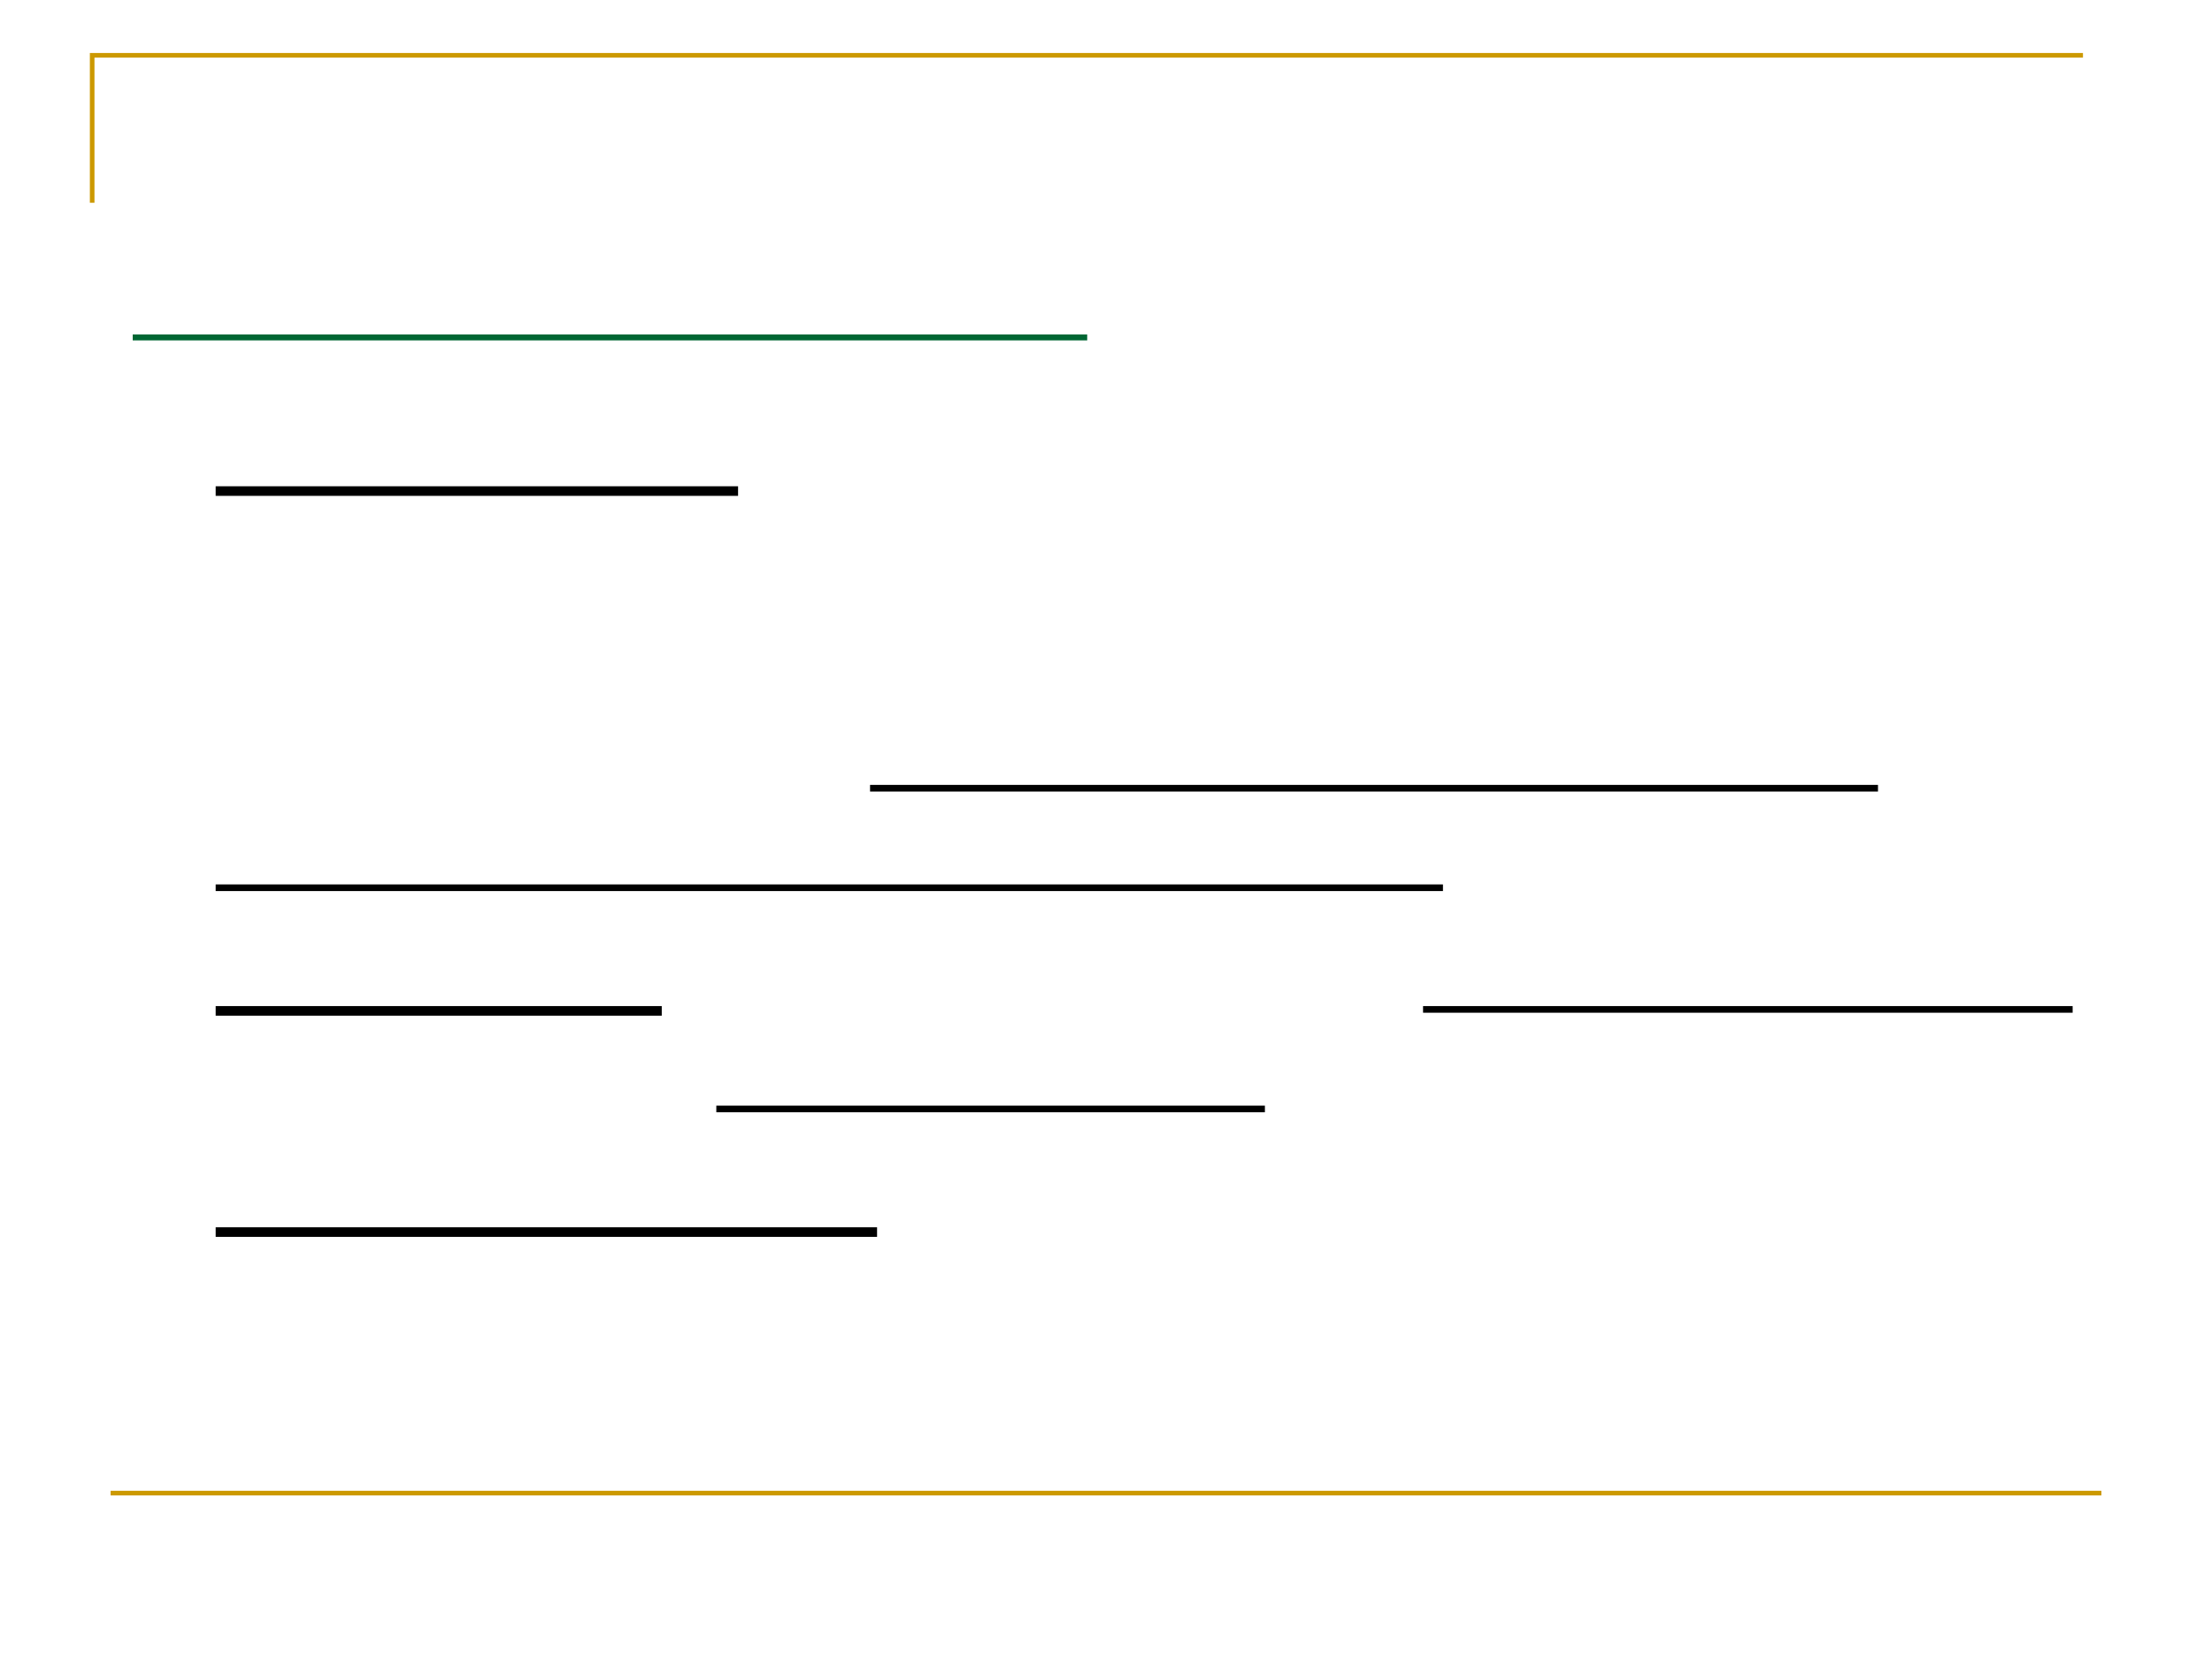 <?xml version="1.0" encoding="utf-8"?>
<!DOCTYPE svg PUBLIC "-//W3C//DTD SVG 1.1//EN" "http://www.w3.org/Graphics/SVG/1.1/DTD/svg11.dtd">
<svg height="540pt" version="1.1" viewBox="0 0 720 540" width="720pt" xmlns="http://www.w3.org/2000/svg" xmlns:xlink="http://www.w3.org/1999/xlink">
<g enable-background="new">
<g data-name="Artifact" id="Layer-1">
<g data-name="Background" id="Layer-2">
<path d="M 0 0 L 0 48 L 648 48 " fill="none" stroke="#cc9900" stroke-linecap="butt" stroke-linejoin="miter" stroke-miterlimit="8" stroke-width="1.5" transform="matrix(1,0,0,-1,30,66)"/>
<path d="M 0 0 L 648 0 " fill="none" stroke="#cc9900" stroke-linecap="butt" stroke-linejoin="round" stroke-width="1.5" transform="matrix(1,0,0,-1,36,486)"/>
</g>
</g>
<g data-name="TextBox" id="Layer-1">
<symbol id="font_0_14">
<path d="M .175 .64 C .177 .64 .188 .64 .208 .641 L .224 .641 L .255 .64 C .256 .63 .257 .622 .257 .617 C .257 .616 .257 .611 .256 .602 C .256 .597 .256 .58 .255 .55 L .254 .476 L .255 .43 L .251 .1 L .251 .072 C .251 .062 .254 .056 .258 .051 C .263 .047 .275 .043 .295 .041 C .303 .04 .318 .037 .342 .033 C .342 .029 .343 .026 .343 .023 C .343 .02 .342 .012 .342 0 L .321 0 C .306 0 .286 .001 .258 .002 C .242 .003 .23 .003 .224 .003 C .216 .003 .188 .003 .138 .001 C .132 .001 .128 0 .124 0 L .115 0 L .101 .001 L .088 0 L .063 .001 C .06 .001 .054 .001 .043 0 C .043 .007 .042 .013 .042 .017 C .042 .02 .043 .026 .043 .033 C .056 .036 .072 .04 .089 .043 C .113 .048 .127 .053 .132 .058 C .138 .062 .141 .069 .141 .077 L .14 .11 L .142 .146 L .142 .22 L .141 .239 C .141 .242 .141 .252 .142 .269 C .143 .277 .143 .285 .143 .292 C .143 .296 .143 .309 .142 .332 L .144 .359 C .142 .381 .142 .393 .142 .397 C .142 .402 .142 .407 .142 .412 L .143 .424 L .142 .457 L .143 .472 C .143 .479 .144 .488 .144 .5 C .144 .511 .143 .524 .143 .54 C .12 .523 .094 .506 .064 .488 C .061 .486 .046 .48 .02 .468 C .01 .484 .003 .496 0 .503 C .035 .521 .058 .535 .07 .543 C .091 .557 .113 .575 .137 .597 C .147 .606 .16 .621 .175 .64 Z "/>
</symbol>

<symbol id="font_0_56">
<path d="M 0 .148 C .01 .15 .017 .151 .021 .151 C .024 .151 .027 .151 .032 .15 L .036 .146 C .054 .115 .065 .096 .071 .089 C .082 .076 .093 .065 .104 .057 C .112 .052 .124 .047 .14 .041 C .15 .037 .162 .035 .174 .035 C .194 .035 .212 .042 .227 .055 C .241 .068 .249 .082 .249 .098 C .249 .108 .246 .117 .24 .124 C .235 .132 .224 .139 .207 .146 C .199 .15 .178 .155 .146 .164 C .113 .172 .093 .177 .086 .18 C .071 .186 .057 .194 .045 .204 C .034 .215 .025 .226 .019 .239 C .01 .258 .006 .274 .006 .287 C .006 .312 .009 .332 .017 .348 C .024 .364 .034 .378 .047 .39 C .056 .399 .07 .407 .089 .415 C .109 .422 .129 .426 .151 .426 C .182 .426 .209 .424 .232 .419 C .256 .415 .276 .409 .292 .4 C .294 .393 .297 .376 .3 .349 C .304 .322 .306 .306 .306 .301 C .306 .299 .305 .296 .304 .293 C .296 .291 .289 .29 .283 .29 C .28 .29 .275 .29 .269 .291 C .266 .295 .262 .302 .257 .311 C .242 .34 .226 .36 .209 .372 C .193 .384 .174 .39 .152 .39 C .13 .39 .111 .384 .096 .371 C .085 .361 .079 .348 .079 .332 C .079 .321 .085 .31 .097 .299 C .108 .288 .128 .279 .156 .273 C .199 .264 .23 .255 .25 .245 C .28 .231 .3 .215 .312 .197 C .324 .178 .33 .157 .33 .132 C .33 .095 .316 .063 .287 .038 C .259 .013 .217 0 .163 0 C .155 0 .137 .002 .106 .005 C .093 .007 .077 .01 .058 .015 C .054 .016 .042 .021 .022 .029 C .019 .031 .016 .033 .015 .036 C .013 .039 .011 .052 .008 .077 C .003 .116 0 .14 0 .148 Z "/>
</symbol>
<symbol id="font_0_57">
<path d="M .001 .375 C .039 .391 .067 .407 .084 .423 C .101 .438 .12 .464 .139 .499 L .167 .499 C .169 .491 .171 .482 .171 .472 C .171 .455 .171 .442 .17 .433 L .169 .404 C .169 .402 .169 .398 .169 .393 L .181 .392 C .182 .392 .198 .393 .227 .394 C .229 .394 .241 .394 .263 .395 C .265 .386 .266 .378 .266 .372 C .266 .364 .265 .355 .263 .345 C .252 .344 .244 .343 .238 .343 C .236 .343 .23 .344 .223 .344 L .197 .344 L .188 .345 L .165 .344 L .164 .157 C .164 .121 .164 .098 .166 .089 C .168 .081 .172 .072 .178 .064 C .185 .06 .194 .059 .203 .059 C .211 .059 .218 .059 .222 .061 C .226 .063 .234 .067 .244 .075 C .246 .077 .249 .079 .253 .082 C .261 .076 .267 .07 .272 .063 L .274 .058 C .263 .04 .246 .026 .226 .015 C .205 .005 .183 0 .16 0 C .129 0 .105 .01 .086 .029 C .067 .048 .058 .078 .058 .118 L .06 .204 L .06 .343 L .044 .344 L .009 .343 L .003 .345 C .001 .348 0 .35 0 .353 C 0 .355 0 .362 .001 .375 Z "/>
</symbol>


<symbol id="font_0_37">
<path d="M .053 .661 L .083 .661 C .086 .658 .087 .655 .088 .653 C .097 .638 .104 .627 .109 .623 C .114 .621 .136 .621 .176 .621 C .201 .621 .224 .621 .243 .621 L .253 .623 L .312 .623 L .422 .622 L .573 .622 L .602 .626 C .606 .629 .611 .637 .616 .65 C .617 .653 .619 .657 .621 .662 L .643 .663 C .646 .663 .651 .662 .657 .662 C .658 .64 .658 .606 .658 .561 L .658 .517 L .658 .492 C .658 .484 .657 .476 .656 .47 C .642 .466 .631 .463 .621 .462 C .612 .475 .603 .493 .593 .518 C .583 .542 .577 .555 .574 .558 C .57 .562 .566 .565 .561 .566 C .553 .568 .518 .568 .457 .568 C .448 .568 .437 .568 .423 .566 C .421 .554 .42 .543 .42 .535 L .42 .47 L .42 .326 L .422 .171 L .422 .108 C .422 .085 .424 .069 .428 .057 C .433 .055 .443 .053 .457 .051 C .459 .05 .471 .048 .493 .043 C .502 .041 .511 .038 .519 .035 C .52 .023 .521 .016 .521 .014 C .521 .011 .521 .007 .52 .001 C .512 .001 .507 0 .502 0 C .468 0 .44 .002 .417 .004 C .393 .007 .351 .008 .289 .008 C .279 .008 .251 .006 .203 .002 C .185 .001 .173 0 .167 0 C .167 .005 .166 .009 .166 .011 L .166 .022 L .166 .026 C .173 .036 .186 .043 .206 .047 C .24 .056 .263 .063 .276 .069 C .28 .076 .282 .084 .282 .094 C .285 .133 .286 .195 .286 .28 L .283 .465 C .283 .516 .282 .546 .28 .557 C .28 .56 .278 .562 .277 .563 C .275 .565 .273 .566 .27 .566 C .26 .568 .227 .568 .171 .568 C .141 .568 .12 .565 .11 .56 C .096 .551 .075 .529 .047 .493 C .039 .483 .033 .478 .029 .478 C .014 .485 .004 .492 0 .497 C .01 .518 .024 .56 .042 .624 C .047 .642 .051 .655 .053 .661 Z "/>
</symbol>
<symbol id="font_0_5c">
<path d="M 0 .634 C .011 .636 .021 .637 .028 .637 C .032 .637 .037 .637 .042 .637 C .071 .635 .095 .634 .114 .634 L .139 .634 L .208 .638 C .211 .636 .213 .634 .215 .631 C .214 .617 .214 .608 .213 .604 C .208 .603 .204 .602 .202 .602 C .194 .601 .189 .6 .185 .599 C .181 .598 .178 .598 .173 .597 C .168 .596 .166 .594 .165 .59 C .167 .583 .169 .576 .171 .571 L .194 .523 C .213 .477 .232 .435 .251 .397 L .279 .341 C .281 .345 .293 .377 .316 .437 C .344 .508 .359 .549 .361 .558 C .363 .562 .363 .567 .363 .57 C .363 .574 .362 .579 .36 .586 C .353 .592 .347 .595 .343 .596 C .338 .598 .328 .6 .311 .602 L .295 .605 L .294 .612 C .294 .616 .293 .618 .293 .62 C .293 .622 .294 .626 .295 .632 C .305 .633 .312 .633 .316 .633 L .355 .631 L .382 .63 C .393 .63 .412 .632 .439 .635 C .456 .637 .469 .638 .478 .638 C .478 .63 .479 .624 .479 .62 C .479 .618 .478 .615 .478 .611 C .472 .608 .466 .606 .458 .604 C .447 .601 .437 .598 .428 .596 C .423 .592 .42 .589 .418 .586 C .412 .574 .401 .547 .384 .505 L .349 .411 L .268 .216 L .211 .087 C .199 .063 .185 .041 .168 .023 C .162 .017 .155 .011 .146 .008 C .133 .003 .118 0 .101 0 C .099 0 .09 .001 .074 .003 C .061 .007 .049 .014 .04 .024 C .033 .032 .029 .041 .029 .049 C .029 .067 .037 .084 .052 .099 C .066 .108 .076 .112 .083 .112 C .097 .112 .114 .104 .134 .089 C .143 .081 .15 .078 .156 .078 C .161 .078 .166 .081 .169 .087 C .197 .142 .215 .181 .224 .204 L .133 .403 C .099 .483 .074 .538 .056 .57 C .047 .587 .04 .596 .036 .599 C .033 .602 .027 .605 .019 .607 C .015 .608 .01 .61 .004 .613 C .003 .62 .001 .627 0 .634 Z "/>
</symbol>
<symbol id="font_0_53">
<path d="M 0 .001 L 0 .023 C .006 .027 .01 .029 .013 .03 L .05 .044 C .066 .05 .075 .055 .077 .059 C .082 .068 .084 .086 .083 .11 L .08 .305 L .075 .546 C .074 .564 .07 .576 .064 .584 C .057 .591 .04 .599 .012 .607 L .012 .633 C .044 .639 .07 .647 .092 .656 C .108 .662 .13 .675 .157 .693 L .182 .693 L .183 .68 L .182 .627 C .182 .625 .182 .62 .183 .612 C .211 .63 .234 .641 .252 .646 C .279 .654 .309 .658 .341 .658 C .374 .658 .403 .65 .429 .633 C .431 .632 .434 .63 .438 .627 C .454 .616 .466 .604 .473 .594 C .489 .571 .501 .548 .508 .525 C .514 .508 .517 .487 .517 .462 C .517 .428 .512 .399 .503 .376 C .495 .353 .479 .329 .458 .305 C .437 .281 .413 .264 .389 .254 C .364 .244 .339 .239 .312 .239 C .285 .239 .266 .241 .254 .244 C .233 .25 .211 .259 .189 .271 C .188 .266 .188 .263 .188 .261 L .189 .248 C .19 .244 .19 .24 .19 .234 C .19 .232 .19 .219 .189 .196 L .19 .107 C .19 .105 .19 .098 .19 .087 L .19 .082 C .19 .07 .191 .061 .192 .056 C .194 .052 .196 .049 .201 .045 C .204 .044 .207 .042 .21 .041 C .22 .039 .229 .037 .236 .035 C .244 .033 .252 .031 .261 .03 C .264 .026 .265 .021 .265 .016 C .265 .012 .265 .007 .265 0 L .256 0 C .237 0 .224 0 .216 .001 L .143 .007 L .125 .007 L .107 .008 L .09 .006 L .064 .005 C .054 .005 .043 .004 .032 .002 C .02 .001 .012 0 .006 0 L 0 .001 M .185 .35 C .186 .346 .187 .343 .188 .341 C .191 .326 .196 .316 .201 .31 C .211 .298 .223 .29 .236 .286 C .255 .281 .272 .278 .287 .278 C .304 .278 .32 .281 .336 .289 C .353 .296 .366 .305 .375 .317 C .377 .319 .379 .321 .381 .324 C .384 .329 .385 .333 .387 .336 C .4 .361 .406 .388 .406 .417 C .406 .47 .391 .514 .359 .55 C .338 .576 .307 .589 .267 .589 C .243 .589 .216 .583 .186 .57 C .185 .558 .184 .522 .184 .463 L .186 .369 C .186 .367 .185 .361 .185 .35 Z "/>
</symbol>
<symbol id="font_0_48">
<path d="M .007 .27 C .015 .298 .023 .316 .029 .325 C .048 .352 .067 .373 .087 .388 C .108 .403 .127 .413 .144 .417 C .165 .424 .182 .427 .196 .427 C .226 .427 .251 .424 .27 .419 C .289 .415 .305 .408 .317 .399 C .336 .387 .35 .374 .361 .361 C .372 .348 .381 .333 .388 .315 C .395 .297 .399 .276 .4 .251 L .346 .252 C .331 .252 .298 .253 .247 .256 C .228 .258 .215 .258 .208 .258 C .206 .258 .188 .258 .155 .258 L .113 .258 C .113 .253 .112 .249 .112 .246 C .112 .229 .114 .211 .119 .191 C .123 .173 .129 .156 .138 .141 C .146 .127 .157 .114 .169 .104 C .182 .094 .195 .086 .208 .082 L .236 .072 C .261 .072 .278 .073 .287 .075 C .302 .078 .316 .082 .328 .087 C .34 .092 .354 .101 .371 .113 C .383 .104 .393 .097 .4 .09 C .372 .058 .342 .035 .311 .021 C .28 .007 .246 0 .208 0 C .182 0 .161 .002 .145 .007 C .123 .013 .104 .022 .086 .034 C .068 .046 .053 .061 .041 .079 C .028 .097 .018 .115 .012 .134 C .004 .159 0 .178 0 .193 C 0 .222 .002 .247 .007 .27 M .291 .291 C .29 .309 .287 .327 .28 .343 C .273 .36 .262 .373 .248 .382 C .234 .391 .219 .396 .205 .396 C .183 .396 .163 .386 .146 .367 C .128 .348 .118 .322 .116 .289 L .227 .289 C .234 .289 .244 .289 .257 .29 C .267 .291 .273 .292 .277 .292 C .28 .292 .285 .291 .291 .291 Z "/>
</symbol>
<symbol id="font_0_3">
<path d="M -2147483500 -2147483500 Z "/>
</symbol>
<symbol id="font_0_52">
<path d="M .386 .367 C .407 .347 .423 .324 .433 .297 C .443 .271 .448 .247 .448 .224 C .448 .18 .442 .145 .428 .118 C .408 .078 .381 .048 .347 .029 C .312 .01 .273 0 .228 0 C .177 0 .134 .011 .098 .034 C .063 .057 .038 .083 .022 .112 C .007 .141 0 .177 0 .22 C 0 .242 .004 .263 .011 .285 C .018 .307 .028 .326 .04 .343 C .053 .359 .067 .373 .082 .384 C .103 .399 .125 .41 .147 .417 C .169 .424 .196 .427 .227 .427 C .295 .427 .348 .407 .386 .367 M .119 .198 C .122 .158 .124 .135 .125 .128 C .13 .107 .136 .088 .146 .072 C .152 .062 .162 .053 .176 .045 C .191 .038 .208 .034 .228 .034 C .251 .034 .271 .041 .288 .056 C .304 .071 .316 .095 .323 .127 C .327 .149 .33 .183 .33 .231 C .33 .291 .32 .333 .3 .357 C .281 .382 .255 .394 .223 .394 C .198 .394 .177 .387 .161 .373 C .144 .359 .133 .338 .126 .311 C .122 .293 .12 .256 .119 .198 Z "/>
</symbol>
<symbol id="font_0_49">
<path d="M 0 0 L 0 .028 C .005 .031 .017 .035 .035 .04 C .053 .045 .063 .049 .065 .051 C .069 .054 .07 .059 .07 .066 L .07 .077 C .072 .107 .072 .124 .072 .127 C .072 .13 .072 .134 .072 .14 L .071 .146 L .072 .152 L .072 .156 L .069 .24 L .068 .334 L .067 .343 C .062 .343 .053 .344 .042 .344 L .011 .344 C .009 .345 .006 .345 .002 .346 C .002 .355 .002 .362 .002 .367 C .002 .376 .004 .384 .009 .389 C .019 .389 .038 .39 .066 .393 C .067 .431 .074 .468 .085 .501 C .097 .536 .111 .563 .129 .583 L .142 .598 C .163 .616 .183 .629 .201 .636 C .219 .643 .24 .647 .265 .647 C .289 .647 .309 .643 .325 .635 C .341 .627 .352 .617 .357 .605 C .364 .593 .367 .582 .367 .571 C .367 .558 .361 .546 .351 .535 C .34 .524 .328 .519 .315 .519 C .305 .519 .296 .522 .286 .529 C .28 .534 .272 .544 .262 .559 C .253 .575 .246 .585 .241 .589 C .236 .593 .229 .595 .22 .595 C .21 .595 .201 .591 .194 .583 C .186 .575 .181 .564 .178 .549 C .175 .535 .174 .505 .174 .461 L .173 .408 L .174 .394 L .183 .393 L .241 .395 C .244 .395 .249 .394 .255 .393 C .259 .389 .261 .386 .261 .383 L .261 .374 L .261 .361 C .261 .359 .26 .355 .259 .35 C .256 .348 .253 .347 .249 .347 L .245 .347 L .208 .347 C .201 .347 .197 .347 .193 .347 L .189 .347 C .186 .347 .181 .347 .174 .345 L .174 .321 C .174 .319 .174 .315 .174 .311 C .175 .292 .175 .279 .175 .272 L .175 .201 L .176 .148 L .175 .106 C .174 .077 .177 .059 .184 .053 C .193 .043 .213 .037 .243 .034 C .248 .033 .253 .032 .258 .03 C .259 .022 .26 .017 .26 .015 C .26 .012 .259 .007 .258 0 L .223 0 C .22 0 .201 .001 .166 .003 L .139 .005 C .114 .005 .094 .005 .08 .003 C .073 .002 .046 .001 0 0 Z "/>
</symbol>
<symbol id="font_0_29">
<path d="M 0 0 L .001 .036 C .008 .037 .02 .04 .037 .043 C .053 .046 .07 .05 .086 .054 L .096 .06 C .099 .073 .101 .086 .101 .1 L .101 .103 L .099 .216 L .099 .263 L .097 .333 L .098 .416 L .092 .58 C .087 .584 .072 .589 .045 .593 C .038 .595 .029 .597 .017 .601 L .005 .604 L .005 .638 L .069 .636 C .108 .632 .166 .63 .242 .63 C .28 .63 .319 .631 .361 .633 L .37 .633 L .394 .633 L .404 .633 L .424 .633 L .512 .636 C .516 .636 .521 .637 .527 .637 C .533 .638 .539 .638 .545 .639 C .547 .629 .548 .619 .549 .609 L .556 .518 C .556 .508 .555 .5 .553 .495 C .542 .493 .533 .493 .527 .493 C .521 .493 .516 .494 .512 .497 C .51 .499 .506 .506 .5 .519 C .487 .552 .475 .571 .465 .577 C .456 .583 .429 .586 .385 .586 L .318 .584 C .289 .584 .267 .583 .25 .58 C .246 .579 .241 .577 .234 .575 C .23 .567 .228 .558 .228 .546 L .229 .488 L .228 .421 C .228 .388 .229 .367 .231 .359 C .234 .357 .237 .356 .239 .355 L .273 .355 L .332 .355 C .345 .355 .365 .356 .392 .359 C .411 .362 .422 .364 .426 .367 C .434 .372 .44 .379 .443 .387 C .446 .395 .449 .414 .451 .445 C .452 .445 .457 .445 .464 .446 C .468 .446 .472 .446 .473 .446 C .477 .446 .484 .446 .495 .445 L .492 .367 C .491 .35 .491 .336 .49 .324 L .491 .313 C .491 .31 .491 .286 .491 .241 C .491 .238 .491 .233 .491 .226 C .485 .225 .48 .224 .476 .224 C .473 .224 .467 .225 .457 .227 C .454 .233 .451 .242 .447 .254 C .44 .28 .432 .295 .423 .299 C .407 .307 .358 .311 .275 .311 C .263 .311 .249 .309 .233 .307 C .231 .293 .23 .278 .23 .26 L .232 .113 C .233 .086 .236 .07 .241 .063 C .245 .06 .257 .056 .278 .052 L .288 .051 C .302 .05 .315 .048 .326 .044 L .339 .042 C .341 .033 .341 .027 .341 .022 C .341 .017 .341 .011 .34 .003 L .331 .004 L .315 .003 L .246 .007 C .238 .007 .202 .007 .137 .007 C .119 .007 .102 .006 .085 .004 C .06 .001 .046 0 .043 0 C .022 0 .008 0 0 0 Z "/>
</symbol>
<symbol id="font_0_44">
<path d="M .403 .097 L .414 .09 C .417 .088 .419 .085 .419 .082 L .42 .079 C .412 .05 .402 .03 .389 .019 C .376 .008 .361 .003 .342 .003 C .323 .003 .306 .008 .292 .019 C .278 .029 .266 .048 .254 .075 C .24 .05 .221 .031 .195 .019 C .17 .006 .139 0 .102 0 C .068 0 .043 .007 .027 .021 C .011 .035 .003 .054 .003 .077 C .003 .088 .006 .099 .01 .11 C .015 .121 .023 .132 .033 .143 C .044 .154 .061 .166 .084 .179 C .088 .181 .1 .186 .122 .195 L .243 .244 C .244 .257 .245 .269 .245 .282 C .245 .326 .239 .356 .229 .372 C .222 .381 .211 .386 .194 .386 C .178 .386 .163 .383 .149 .377 C .136 .371 .126 .363 .12 .353 C .115 .346 .111 .332 .108 .312 C .106 .298 .104 .29 .102 .288 C .097 .281 .088 .276 .075 .271 C .062 .266 .053 .262 .049 .26 C .031 .251 .017 .247 .007 .247 C .002 .251 0 .257 0 .264 C 0 .282 .004 .298 .012 .312 C .023 .33 .041 .349 .064 .366 C .088 .384 .11 .397 .131 .404 C .159 .413 .193 .417 .233 .417 C .259 .417 .282 .413 .3 .403 C .319 .393 .332 .379 .339 .36 C .347 .341 .351 .307 .351 .258 L .349 .178 L .35 .119 L .35 .104 C .35 .09 .352 .08 .355 .075 C .359 .07 .364 .068 .37 .068 C .374 .068 .377 .069 .379 .071 L .394 .094 L .403 .097 M .243 .21 C .224 .204 .203 .194 .18 .179 C .157 .165 .14 .15 .131 .136 C .125 .125 .122 .112 .122 .096 C .122 .082 .126 .071 .134 .062 C .143 .052 .153 .048 .164 .048 C .182 .048 .197 .053 .21 .063 C .227 .077 .237 .089 .24 .097 C .243 .105 .245 .129 .245 .167 C .245 .182 .244 .196 .243 .21 Z "/>
</symbol>
<symbol id="font_0_58">
<path d="M .002 .407 C .006 .408 .009 .409 .011 .41 L .157 .41 L .167 .409 L .168 .376 L .167 .328 L .167 .303 L .167 .229 L .167 .179 C .167 .146 .169 .12 .172 .102 C .177 .087 .185 .076 .196 .069 C .207 .062 .22 .058 .236 .058 C .25 .058 .262 .06 .271 .062 C .281 .065 .291 .071 .303 .079 C .315 .087 .322 .093 .326 .097 C .335 .107 .342 .117 .345 .125 L .349 .247 C .349 .26 .35 .27 .35 .278 C .35 .287 .349 .297 .349 .31 C .348 .323 .348 .33 .348 .332 L .349 .35 L .348 .361 C .34 .366 .329 .369 .315 .37 L .282 .373 C .28 .374 .278 .375 .277 .376 C .276 .382 .275 .387 .275 .391 C .275 .395 .275 .4 .276 .407 C .287 .409 .296 .41 .304 .41 L .379 .409 C .4 .409 .424 .409 .454 .41 L .455 .373 L .453 .326 L .454 .268 L .454 .184 L .453 .146 L .453 .121 C .452 .104 .451 .094 .451 .092 C .451 .084 .453 .078 .456 .074 C .458 .07 .461 .068 .464 .068 L .509 .069 L .515 .068 C .516 .057 .516 .05 .516 .049 C .516 .047 .516 .043 .515 .038 C .497 .037 .485 .036 .478 .035 C .443 .027 .405 .015 .363 0 L .344 .001 L .343 .081 C .339 .077 .334 .072 .326 .065 C .298 .04 .273 .023 .252 .014 C .232 .005 .21 0 .188 0 C .161 0 .138 .006 .119 .017 C .099 .028 .085 .042 .076 .058 C .069 .071 .064 .089 .062 .113 C .061 .119 .061 .151 .061 .208 L .062 .224 C .063 .256 .064 .28 .064 .295 C .064 .321 .063 .338 .062 .347 C .062 .351 .061 .356 .058 .362 C .053 .364 .048 .365 .042 .366 C .021 .37 .008 .373 .002 .376 C .001 .377 0 .38 0 .383 C 0 .385 0 .387 0 .391 C .001 .394 .002 .399 .002 .407 Z "/>
</symbol>
<symbol id="font_0_4f">
<path d="M 0 .023 C .007 .028 .017 .031 .028 .032 C .051 .035 .064 .038 .067 .042 C .073 .051 .077 .068 .077 .094 L .077 .232 L .076 .265 L .076 .363 L .075 .476 L .075 .496 C .075 .522 .073 .542 .068 .555 C .057 .562 .045 .565 .032 .565 C .024 .565 .017 .566 .01 .567 C .009 .576 .008 .582 .008 .585 C .008 .588 .009 .591 .009 .594 C .035 .597 .062 .604 .089 .614 C .117 .624 .138 .635 .153 .646 L .167 .646 C .169 .646 .174 .646 .179 .646 C .181 .533 .182 .456 .182 .414 C .182 .402 .181 .392 .181 .384 L .181 .381 L .182 .372 L .182 .156 L .182 .084 L .182 .073 C .182 .059 .184 .049 .189 .043 C .193 .039 .201 .036 .214 .035 C .221 .035 .234 .033 .254 .03 C .256 .023 .257 .018 .257 .014 C .257 .01 .257 .006 .256 0 L .217 .002 C .196 .004 .169 .004 .136 .004 L .118 .005 C .1 .005 .073 .003 .038 0 L .002 0 L 0 .023 Z "/>
</symbol>
<symbol id="font_0_2f">
<path d="M .003 .042 C .014 .044 .028 .047 .046 .05 C .064 .053 .075 .054 .079 .054 C .091 .055 .1 .057 .104 .061 C .106 .068 .107 .075 .107 .08 L .106 .143 L .109 .206 L .109 .247 L .109 .294 L .108 .345 L .11 .454 L .111 .503 L .111 .51 C .109 .544 .106 .563 .104 .566 C .102 .57 .093 .574 .076 .58 C .075 .58 .068 .583 .058 .587 C .049 .59 .042 .592 .036 .594 C .024 .597 .016 .6 .012 .604 C .011 .612 .011 .619 .011 .624 C .011 .626 .011 .63 .011 .635 C .014 .637 .017 .638 .021 .638 C .028 .638 .057 .636 .105 .634 L .175 .634 L .227 .633 C .25 .633 .278 .635 .313 .638 C .324 .639 .33 .639 .332 .639 C .336 .639 .34 .638 .342 .635 C .344 .632 .346 .625 .346 .616 C .346 .608 .344 .603 .34 .599 C .338 .596 .331 .594 .319 .593 L .258 .579 C .257 .578 .254 .577 .25 .575 C .249 .572 .248 .57 .247 .569 L .247 .555 L .245 .524 L .245 .516 L .246 .51 C .246 .509 .245 .5 .244 .483 C .244 .479 .244 .475 .244 .471 C .244 .465 .244 .457 .245 .444 C .246 .425 .246 .408 .246 .393 C .246 .376 .246 .357 .245 .335 C .244 .327 .244 .316 .244 .303 L .242 .072 C .242 .062 .244 .056 .247 .053 L .293 .051 L .322 .051 L .353 .05 C .405 .05 .447 .056 .477 .068 C .499 .077 .514 .087 .521 .096 C .532 .105 .541 .116 .547 .127 C .555 .139 .562 .158 .571 .184 L .587 .184 C .595 .184 .604 .183 .613 .182 L .613 .168 C .613 .145 .61 .104 .604 .045 C .602 .022 .6 .008 .598 .002 C .59 .001 .585 0 .583 0 L .565 0 L .54 0 C .537 0 .518 .001 .482 .004 C .475 .004 .444 .005 .389 .007 C .333 .009 .278 .01 .225 .01 L .125 .007 C .087 .006 .051 .005 .018 .002 L .01 .002 C .008 .002 .005 .002 .001 .002 C 0 .006 0 .009 0 .012 C 0 .025 .001 .035 .003 .042 Z "/>
</symbol>
<symbol id="font_0_4a">
<path d="M .117 .188 C .073 .199 .043 .212 .029 .227 C .014 .242 .007 .258 .007 .276 C .007 .291 .011 .302 .019 .31 C .026 .318 .062 .34 .125 .376 C .093 .395 .071 .414 .059 .432 C .043 .455 .036 .478 .036 .501 C .036 .521 .04 .543 .048 .566 C .067 .6 .091 .624 .123 .641 C .155 .657 .196 .666 .246 .666 C .266 .666 .284 .664 .298 .662 C .305 .66 .317 .657 .333 .651 L .351 .644 C .368 .634 .382 .623 .395 .612 C .423 .617 .445 .623 .462 .629 C .474 .632 .485 .634 .494 .634 C .5 .634 .505 .632 .509 .626 C .513 .62 .515 .607 .515 .587 C .515 .569 .513 .556 .508 .549 C .503 .542 .498 .539 .493 .539 C .491 .539 .485 .541 .476 .546 C .453 .556 .436 .561 .422 .562 C .43 .54 .434 .518 .434 .498 C .434 .474 .427 .451 .413 .43 C .399 .408 .381 .391 .356 .378 C .323 .361 .289 .352 .256 .352 C .234 .352 .22 .352 .212 .353 C .201 .354 .185 .357 .164 .362 C .136 .347 .117 .333 .106 .323 C .1 .318 .098 .311 .098 .304 C .098 .298 .1 .292 .106 .287 C .112 .281 .121 .278 .135 .276 C .137 .276 .141 .275 .146 .274 C .163 .273 .186 .272 .214 .272 C .218 .272 .229 .272 .249 .273 C .255 .274 .259 .274 .263 .274 C .341 .274 .396 .262 .427 .237 C .458 .212 .473 .182 .473 .146 C .473 .127 .468 .108 .457 .09 C .446 .071 .431 .056 .413 .045 C .394 .033 .367 .023 .332 .014 C .297 .005 .26 0 .22 0 C .176 0 .138 .004 .103 .013 C .069 .021 .042 .035 .022 .054 C .007 .069 0 .084 0 .1 C 0 .116 .006 .13 .019 .143 C .031 .155 .064 .17 .117 .188 M .239 .384 C .261 .384 .279 .394 .294 .412 C .31 .431 .318 .46 .318 .5 C .318 .552 .311 .587 .297 .604 C .283 .622 .264 .631 .239 .631 C .236 .631 .227 .631 .213 .629 C .197 .626 .183 .615 .17 .596 C .157 .576 .151 .551 .151 .519 C .151 .51 .152 .492 .154 .466 C .155 .455 .158 .446 .162 .438 C .167 .425 .173 .415 .18 .408 C .186 .401 .195 .395 .206 .391 C .217 .386 .228 .384 .239 .384 M .267 .033 C .315 .039 .352 .052 .379 .072 C .396 .086 .404 .099 .404 .112 C .404 .119 .403 .126 .399 .133 C .395 .14 .389 .146 .379 .153 C .37 .16 .36 .164 .348 .167 C .332 .17 .31 .172 .282 .172 L .222 .173 C .169 .173 .134 .166 .116 .153 C .098 .14 .089 .123 .089 .102 C .089 .09 .094 .079 .104 .068 C .114 .056 .131 .048 .155 .041 C .179 .035 .204 .031 .231 .031 C .239 .031 .251 .032 .267 .033 Z "/>
</symbol>
<symbol id="font_0_4c">
<path d="M .069 .583 C .069 .6 .075 .614 .086 .625 C .098 .637 .112 .643 .13 .643 C .15 .643 .166 .637 .178 .625 C .191 .613 .197 .599 .197 .584 C .197 .573 .195 .562 .189 .551 C .185 .54 .177 .531 .166 .524 C .155 .518 .144 .515 .132 .515 C .117 .515 .102 .521 .089 .535 C .076 .548 .069 .564 .069 .583 M .001 0 L 0 .032 L .055 .039 C .063 .041 .069 .045 .072 .049 C .075 .053 .077 .063 .077 .079 L .077 .084 C .077 .088 .077 .095 .077 .105 C .078 .115 .078 .125 .078 .132 C .078 .139 .078 .15 .077 .168 L .077 .192 L .077 .215 L .078 .295 C .078 .305 .077 .315 .075 .326 C .071 .331 .065 .335 .055 .339 C .046 .342 .029 .345 .006 .347 L .006 .374 C .039 .376 .069 .383 .094 .395 C .111 .403 .13 .417 .15 .437 L .183 .437 C .184 .396 .185 .344 .185 .279 L .182 .08 C .182 .066 .182 .054 .184 .043 C .194 .039 .21 .036 .233 .032 C .242 .031 .249 .029 .254 .027 L .253 0 C .245 0 .238 0 .234 0 C .229 0 .222 0 .211 .001 C .178 .003 .134 .003 .078 .003 C .062 .003 .047 .003 .032 .001 C .017 0 .007 0 .001 0 Z "/>
</symbol>
<symbol id="font_0_46">
<path d="M .379 .138 C .385 .135 .389 .133 .391 .132 C .399 .129 .405 .125 .409 .12 C .4 .088 .379 .059 .345 .036 C .311 .012 .269 0 .217 0 C .184 0 .152 .007 .12 .021 C .088 .034 .063 .052 .044 .075 C .029 .092 .018 .113 .011 .138 C .004 .163 0 .185 0 .202 C 0 .223 .005 .247 .014 .274 C .023 .301 .038 .326 .06 .35 C .081 .374 .108 .393 .141 .407 C .174 .421 .21 .428 .251 .428 C .308 .428 .347 .419 .369 .401 C .391 .384 .402 .366 .402 .349 C .402 .331 .398 .318 .389 .308 C .38 .298 .368 .293 .352 .293 C .339 .293 .326 .297 .315 .306 C .304 .315 .295 .33 .287 .351 C .281 .366 .274 .376 .265 .383 C .256 .39 .245 .393 .232 .393 C .201 .393 .174 .38 .15 .354 C .126 .327 .114 .292 .114 .247 C .114 .192 .128 .149 .158 .117 C .187 .085 .221 .069 .258 .069 C .277 .069 .293 .071 .306 .075 C .314 .078 .325 .084 .339 .094 C .342 .097 .349 .104 .359 .115 C .369 .127 .376 .134 .379 .138 Z "/>
</symbol>
<symbol id="font_0_1d">
<path d="M 0 .361 C 0 .37 .003 .38 .008 .392 C .014 .404 .022 .414 .034 .421 C .046 .428 .059 .432 .073 .432 C .091 .432 .107 .425 .12 .411 C .134 .397 .141 .38 .141 .36 C .141 .338 .134 .321 .121 .308 C .107 .296 .089 .29 .066 .29 C .063 .29 .061 .29 .06 .291 C .041 .3 .029 .306 .026 .309 C .018 .315 .011 .323 .007 .333 C .002 .343 0 .352 0 .361 M .07 .14 C .094 .14 .113 .131 .129 .112 C .138 .103 .142 .089 .142 .073 C .142 .056 .14 .044 .136 .038 C .128 .025 .117 .014 .105 .007 C .096 .002 .083 0 .066 0 C .049 0 .033 .007 .02 .02 C .007 .034 0 .05 0 .07 C 0 .084 .004 .097 .01 .107 C .016 .117 .026 .126 .04 .135 C .046 .138 .056 .14 .07 .14 Z "/>
</symbol>
<symbol id="font_0_26">
<path d="M .555 .631 C .559 .622 .568 .594 .581 .548 C .586 .527 .59 .505 .59 .481 L .545 .481 C .514 .526 .482 .557 .449 .577 C .416 .596 .378 .606 .337 .606 C .287 .606 .246 .586 .215 .547 C .173 .493 .152 .419 .152 .324 C .152 .268 .156 .229 .163 .206 C .175 .167 .19 .136 .208 .112 C .221 .094 .239 .08 .261 .069 C .29 .054 .32 .047 .353 .047 C .389 .047 .423 .058 .457 .08 C .49 .103 .522 .136 .553 .18 C .565 .182 .581 .184 .6 .184 C .599 .172 .597 .159 .594 .146 C .593 .14 .589 .12 .583 .083 L .578 .069 L .571 .046 C .551 .031 .523 .019 .487 .011 C .451 .004 .407 0 .355 0 C .315 0 .277 .004 .241 .011 C .206 .019 .175 .031 .15 .047 C .113 .07 .084 .096 .062 .123 C .041 .15 .026 .18 .015 .212 C .005 .245 0 .281 0 .321 C 0 .418 .032 .498 .096 .561 C .16 .624 .242 .656 .341 .656 C .381 .656 .419 .654 .455 .649 C .49 .646 .524 .639 .555 .631 Z "/>
</symbol>
<symbol id="font_0_55">
<path d="M .001 .023 C .006 .027 .011 .029 .018 .031 C .035 .034 .05 .041 .065 .05 C .068 .058 .07 .084 .07 .129 C .07 .212 .068 .267 .064 .296 C .064 .302 .061 .306 .057 .31 C .049 .314 .037 .318 .023 .321 C .017 .323 .013 .326 .012 .332 L .01 .35 C .034 .353 .056 .361 .076 .375 C .095 .388 .11 .401 .12 .415 C .125 .423 .129 .428 .133 .432 L .167 .434 C .169 .426 .17 .42 .17 .415 C .17 .411 .17 .407 .169 .402 C .169 .39 .169 .381 .169 .374 C .169 .37 .169 .356 .169 .333 C .183 .356 .193 .371 .199 .379 C .202 .382 .21 .39 .225 .403 C .236 .411 .248 .415 .262 .415 C .279 .415 .294 .409 .307 .397 C .32 .386 .326 .372 .326 .357 C .326 .342 .321 .328 .312 .315 C .302 .303 .289 .297 .273 .297 C .259 .297 .245 .303 .229 .315 C .22 .322 .213 .326 .208 .326 L .204 .325 C .197 .323 .191 .317 .186 .307 C .176 .29 .172 .273 .172 .256 L .173 .243 C .174 .219 .175 .162 .176 .073 C .177 .065 .18 .057 .185 .049 C .191 .044 .197 .041 .203 .039 C .209 .037 .219 .035 .234 .034 C .249 .033 .258 .031 .262 .028 C .265 .025 .267 .021 .267 .015 C .267 .011 .266 .006 .264 0 L .218 0 L .125 .005 C .101 .005 .08 .004 .061 .002 L .052 .002 C .05 .002 .033 .002 .001 0 C 0 .005 0 .009 0 .012 C 0 .014 0 .018 .001 .023 Z "/>
</symbol>
<symbol id="font_0_35">
<path d="M .001 .032 C .01 .036 .022 .04 .039 .042 C .056 .044 .071 .047 .084 .052 C .086 .059 .087 .063 .087 .066 C .088 .071 .088 .087 .088 .113 L .087 .222 L .089 .281 L .088 .326 L .089 .353 C .09 .388 .091 .421 .091 .452 C .091 .52 .09 .563 .088 .582 L .06 .588 C .033 .59 .016 .591 .007 .593 L .006 .622 L .008 .627 C .024 .63 .039 .631 .053 .631 C .06 .631 .075 .632 .098 .632 C .122 .63 .134 .629 .136 .629 L .162 .63 L .223 .633 C .261 .637 .301 .639 .344 .639 C .41 .639 .464 .622 .503 .588 C .542 .554 .562 .515 .562 .471 C .562 .438 .551 .408 .53 .381 C .509 .355 .476 .334 .432 .321 C .436 .314 .441 .306 .447 .297 C .461 .277 .472 .261 .48 .247 L .559 .121 C .578 .087 .591 .067 .597 .062 C .603 .056 .615 .05 .634 .043 C .649 .037 .66 .032 .668 .026 C .67 .021 .671 .016 .671 .012 C .671 .009 .671 .005 .67 0 L .657 0 L .647 0 L .622 .003 L .602 .003 C .592 .005 .579 .006 .563 .006 L .515 .006 C .511 .006 .5 .005 .48 .003 C .472 .002 .465 .001 .459 0 L .443 .033 C .429 .057 .42 .075 .414 .087 C .4 .119 .375 .169 .34 .238 C .324 .27 .313 .288 .306 .292 C .296 .299 .28 .303 .256 .303 C .249 .303 .238 .302 .223 .302 C .222 .292 .221 .281 .221 .268 L .223 .16 L .221 .068 C .23 .062 .242 .058 .256 .055 C .282 .05 .304 .044 .322 .037 C .322 .021 .321 .009 .32 0 C .314 .001 .31 .001 .308 .001 L .288 0 C .218 .006 .177 .009 .164 .009 C .155 .009 .149 .009 .146 .009 L .078 .004 C .058 .002 .039 .001 .022 .001 L .001 .001 C 0 .009 0 .014 0 .017 C 0 .02 0 .025 .001 .032 M .221 .348 C .237 .347 .248 .347 .255 .347 C .311 .347 .35 .357 .373 .376 C .396 .396 .408 .423 .408 .456 C .408 .477 .405 .496 .399 .514 C .393 .532 .386 .545 .378 .554 C .366 .567 .35 .576 .331 .583 C .316 .588 .293 .59 .262 .59 C .247 .59 .234 .59 .223 .588 L .223 .579 L .223 .513 L .222 .473 L .223 .419 C .222 .404 .222 .385 .221 .361 L .221 .348 Z "/>
</symbol>
<symbol id="font_0_51">
<path d="M 0 .027 C .009 .031 .017 .034 .024 .035 C .042 .038 .052 .041 .055 .042 C .06 .045 .063 .049 .065 .053 C .067 .06 .068 .074 .068 .096 L .068 .139 L .068 .173 L .067 .225 L .067 .255 C .067 .276 .065 .293 .062 .306 C .061 .311 .057 .315 .05 .32 C .041 .327 .025 .333 .003 .339 L .003 .363 C .007 .364 .011 .365 .014 .365 C .018 .366 .031 .369 .054 .375 C .072 .382 .083 .386 .088 .389 C .09 .39 .093 .391 .096 .393 C .1 .396 .104 .4 .109 .403 C .119 .41 .131 .422 .145 .438 L .17 .44 L .169 .385 C .169 .38 .169 .375 .169 .372 C .169 .369 .169 .362 .169 .35 C .196 .373 .221 .389 .243 .398 C .272 .41 .3 .417 .326 .417 C .356 .417 .383 .409 .406 .394 C .429 .379 .444 .361 .452 .341 C .459 .321 .462 .281 .462 .221 L .46 .062 C .46 .055 .462 .048 .464 .043 C .468 .041 .477 .038 .491 .036 L .515 .032 C .518 .028 .52 .022 .52 .016 C .52 .012 .519 .007 .519 0 L .423 .007 L .395 .006 L .373 .006 L .308 .001 L .292 .001 C .291 .005 .291 .008 .291 .011 C .291 .017 .291 .023 .292 .03 C .297 .031 .308 .032 .326 .035 C .331 .035 .336 .036 .342 .038 C .349 .041 .353 .043 .354 .046 C .356 .051 .357 .062 .357 .078 C .357 .105 .357 .126 .356 .141 L .357 .197 C .357 .266 .353 .309 .344 .326 C .332 .35 .313 .362 .289 .362 C .27 .362 .251 .358 .232 .348 C .212 .339 .192 .325 .171 .306 L .17 .298 L .171 .267 L .171 .234 L .173 .156 L .172 .144 C .172 .091 .174 .061 .178 .054 C .182 .047 .199 .04 .227 .032 C .228 .026 .228 .022 .228 .02 C .228 .016 .227 .01 .225 .001 C .215 .001 .206 .001 .199 .001 C .192 .001 .182 .002 .167 .004 L .115 .005 C .089 .005 .051 .004 .002 .001 C .001 .005 0 .008 0 .012 C 0 .014 0 .02 0 .027 Z "/>
</symbol>







































<path d="M 43.2 431.125 L 353.88 431.125 L 353.88 429.205 L 43.2 429.205 Z " fill="#006633" fill-rule="evenodd" transform="matrix(1,0,0,-1,0,540)"/>
</g>
<g data-name="Lbl" id="Layer-1">
</g>
<symbol id="font_1_84">
<path d="M 0 0 L 0 .578 L .578 .578 L .578 0 L 0 0 Z "/>
</symbol>

<g data-name="LBody" id="Layer-1">
<symbol id="font_2_25">
<path d="M 0 0 L .285 0 C .396 0 .466 .026 .516 .085 C .573 .153 .604 .251 .604 .365 C .604 .478 .573 .576 .516 .645 C .466 .704 .397 .729 .285 .729 L 0 .729 L 0 0 M .15 .125 L .15 .604 L .285 .604 C .398 .604 .454 .525 .454 .364 C .454 .204 .398 .125 .285 .125 L .15 .125 Z "/>
</symbol>
<symbol id="font_2_26">
<path d="M .15 .314 L .499 .314 L .499 .439 L .15 .439 L .15 .604 L .527 .604 L .527 .729 L 0 .729 L 0 0 L .545 0 L .545 .125 L .15 .125 L .15 .314 Z "/>
</symbol>
<symbol id="font_2_27">
<path d="M .15 .314 L .469 .314 L .469 .439 L .15 .439 L .15 .604 L .512 .604 L .512 .729 L 0 .729 L 0 0 L .15 0 L .15 .314 Z "/>
</symbol>
<symbol id="font_2_2a">
<path d="M .15 .729 L 0 .729 L 0 0 L .15 0 L .15 .729 Z "/>
</symbol>
<symbol id="font_2_2f">
<path d="M .443 0 L .593 0 L .593 .729 L .443 .729 L .443 .233 L .154 .729 L 0 .729 L 0 0 L .15 0 L .15 .504 L .443 0 Z "/>
</symbol>
<symbol id="font_2_35">
<path d="M .371 .604 L .584 .604 L .584 .729 L 0 .729 L 0 .604 L .221 .604 L .221 0 L .371 0 L .371 .604 Z "/>
</symbol>
<symbol id="font_2_30">
<path d="M .35 .764 C .248 .764 .164 .73 .102 .663 C .037 .593 0 .491 0 .382 C 0 .273 .037 .17 .102 .101 C .165 .033 .247 0 .351 0 C .455 0 .537 .033 .6 .101 C .663 .168 .702 .274 .702 .377 C .702 .491 .665 .594 .6 .663 C .536 .732 .456 .764 .35 .764 M .351 .636 C .474 .636 .552 .536 .552 .378 C .552 .228 .471 .128 .351 .128 C .229 .128 .15 .228 .15 .382 C .15 .536 .229 .636 .351 .636 Z "/>
</symbol>










<path d="M 70.2 381.72 L 240.24 381.72 L 240.24 378.6 L 70.2 378.6 Z " fill-rule="evenodd" transform="matrix(1,0,0,-1,0,540)"/>
<symbol id="font_2_1b">
<path d="M .15 .146 L 0 .146 L 0 0 L .15 0 L .15 .146 M .15 .52 L 0 .52 L 0 .374 L .15 .374 L .15 .52 Z "/>
</symbol>

<symbol id="font_3_35">
<path d="M .333 .647 L .572 .647 L .572 .729 L 0 .729 L 0 .647 L .24 .647 L .24 0 L .333 0 L .333 .647 Z "/>
</symbol>
<symbol id="font_3_49">
<path d="M 0 .729 L 0 0 L .083 0 L .083 .289 C .083 .396 .139 .466 .225 .466 C .253 .466 .279 .458 .299 .443 C .323 .425 .333 .4 .333 .363 L .333 0 L .416 0 L .416 .396 C .416 .484 .353 .539 .251 .539 C .177 .539 .132 .516 .083 .452 L .083 .729 L 0 .729 Z "/>
</symbol>
<symbol id="font_3_46">
<path d="M .473 .257 C .473 .337 .467 .385 .452 .424 C .418 .51 .338 .562 .24 .562 C .094 .562 0 .451 0 .278 C 0 .105 .09 0 .238 0 C .358 0 .441 .068 .462 .182 L .378 .182 C .355 .113 .308 .077 .241 .077 C .188 .077 .143 .101 .115 .145 C .095 .175 .088 .205 .087 .257 L .473 .257 M .089 .325 C .096 .422 .155 .485 .239 .485 C .324 .485 .383 .419 .383 .325 L .089 .325 Z "/>
</symbol>
<symbol id="font_3_1">
<path d="M -2147483500 -2147483500 Z "/>
</symbol>
<symbol id="font_3_58">
<path d="M .548 0 L .702 .524 L .608 .524 L .504 .116 L .401 .524 L .299 .524 L .199 .116 L .092 .524 L 0 .524 L .152 0 L .246 0 L .347 .411 L .453 0 L .548 0 Z "/>
</symbol>
<symbol id="font_3_53">
<path d="M 0 .524 L 0 0 L .084 0 L .084 .272 C .085 .398 .137 .454 .252 .451 L .252 .536 C .238 .538 .23 .539 .22 .539 C .166 .539 .125 .507 .077 .429 L .077 .524 L 0 .524 Z "/>
</symbol>
<symbol id="font_3_4a">
<path d="M .084 .524 L .001 .524 L .001 0 L .084 0 L .084 .524 M .084 .729 L 0 .729 L 0 .624 L .084 .624 L .084 .729 Z "/>
</symbol>
<symbol id="font_3_55">
<path d="M .24 .547 L .154 .547 L .154 .691 L .071 .691 L .071 .547 L 0 .547 L 0 .479 L .071 .479 L .071 .083 C .071 .029 .107 0 .172 0 C .194 0 .212 .002 .24 .007 L .24 .077 C .228 .074 .217 .073 .2 .073 C .164 .073 .154 .083 .154 .12 L .154 .479 L .24 .479 L .24 .547 Z "/>
</symbol>
<symbol id="font_3_9">
<path d="M .163 .941 C .063 .81 0 .628 0 .471 C 0 .313 .063 .131 .163 0 L .218 0 C .13 .143 .081 .311 .081 .471 C .081 .63 .13 .799 .218 .941 L .163 .941 Z "/>
</symbol>
<symbol id="font_3_50">
<path d="M .236 .562 C .088 .562 0 .457 0 .281 C 0 .104 .088 0 .237 0 C .385 0 .474 .105 .474 .277 C .474 .459 .388 .562 .236 .562 M .237 .485 C .331 .485 .387 .408 .387 .278 C .387 .154 .329 .077 .237 .077 C .144 .077 .087 .154 .087 .281 C .087 .408 .144 .485 .237 .485 Z "/>
</symbol>
<symbol id="font_3_54">
<path d="M .404 .401 C .403 .504 .335 .562 .214 .562 C .092 .562 .013 .499 .013 .402 C .013 .32 .055 .281 .179 .251 L .257 .232 C .315 .218 .338 .197 .338 .16 C .338 .11 .289 .077 .216 .077 C .171 .077 .133 .09 .112 .112 C .099 .127 .093 .142 .088 .179 L 0 .179 C .004 .058 .072 0 .209 0 C .341 0 .425 .065 .425 .166 C .425 .244 .381 .287 .277 .312 L .197 .331 C .129 .347 .1 .369 .1 .406 C .1 .455 .143 .485 .211 .485 C .278 .485 .314 .456 .316 .401 L .404 .401 Z "/>
</symbol>
<symbol id="font_3_51">
<path d="M 0 0 L .084 0 L .084 .273 C .128 .219 .177 .195 .245 .195 C .381 .195 .469 .304 .469 .471 C .469 .647 .383 .757 .244 .757 C .173 .757 .116 .725 .077 .663 L .077 .742 L 0 .742 L 0 0 M .23 .679 C .322 .679 .382 .598 .382 .473 C .382 .354 .321 .273 .23 .273 C .141 .273 .084 .353 .084 .476 C .084 .599 .141 .679 .23 .679 Z "/>
</symbol>
<symbol id="font_3_42">
<path d="M .493 .072 C .484 .07 .48 .07 .475 .07 C .446 .07 .43 .085 .43 .111 L .43 .419 C .43 .512 .362 .562 .233 .562 C .156 .562 .095 .54 .059 .501 C .035 .474 .025 .444 .023 .392 L .107 .392 C .114 .456 .152 .485 .23 .485 C .306 .485 .347 .457 .347 .407 L .347 .385 C .346 .349 .328 .336 .26 .327 C .142 .312 .124 .308 .092 .295 C .031 .269 0 .223 0 .155 C 0 .06 .066 0 .172 0 C .238 0 .291 .023 .35 .077 C .356 .023 .382 0 .436 0 C .454 0 .465 .002 .493 .009 L .493 .072 M .347 .188 C .347 .16 .339 .143 .314 .12 C .28 .089 .239 .073 .19 .073 C .125 .073 .087 .104 .087 .157 C .087 .212 .123 .24 .213 .253 C .302 .265 .319 .269 .347 .282 L .347 .188 Z "/>
</symbol>
<symbol id="font_3_4c">
<path d="M .083 .729 L 0 .729 L 0 0 L .083 0 L .083 .204 L .164 .284 L .341 0 L .444 0 L .23 .343 L .412 .524 L .305 .524 L .083 .302 L .083 .729 Z "/>
</symbol>
<symbol id="font_3_45">
<path d="M .469 .752 L .386 .752 L .386 .481 C .351 .534 .295 .562 .225 .562 C .089 .562 0 .453 0 .286 C 0 .109 .086 0 .228 0 C .3 0 .35 .027 .395 .092 L .395 .023 L .469 .023 L .469 .752 M .239 .484 C .329 .484 .386 .405 .386 .279 C .386 .158 .328 .078 .24 .078 C .148 .078 .087 .159 .087 .281 C .087 .403 .148 .484 .239 .484 Z "/>
</symbol>
<symbol id="font_3_a">
<path d="M .055 0 C .155 .131 .218 .313 .218 .47 C .218 .628 .155 .81 .055 .941 L 0 .941 C .088 .798 .137 .63 .137 .47 C .137 .311 .088 .142 0 0 L .055 0 Z "/>
</symbol>
<symbol id="font_3_56">
<path d="M .417 .023 L .417 .547 L .334 .547 L .334 .25 C .334 .143 .278 .073 .191 .073 C .125 .073 .083 .113 .083 .176 L .083 .547 L 0 .547 L 0 .143 C 0 .056 .065 0 .167 0 C .244 0 .293 .027 .342 .096 L .342 .023 L .417 .023 Z "/>
</symbol>
<symbol id="font_3_44">
<path d="M .44 .371 C .436 .422 .425 .455 .405 .484 C .369 .533 .306 .562 .233 .562 C .091 .562 0 .45 0 .276 C 0 .107 .09 0 .232 0 C .357 0 .436 .075 .446 .203 L .362 .203 C .348 .119 .305 .077 .234 .077 C .142 .077 .087 .152 .087 .276 C .087 .407 .141 .485 .232 .485 C .302 .485 .346 .444 .356 .371 L .44 .371 Z "/>
</symbol>
<symbol id="font_3_4d">
<path d="M .084 .729 L 0 .729 L 0 0 L .084 0 L .084 .729 Z "/>
</symbol>
<symbol id="font_3_4e">
<path d="M 0 .524 L 0 0 L .084 0 L .084 .329 C .084 .405 .139 .466 .207 .466 C .269 .466 .304 .428 .304 .361 L .304 0 L .388 0 L .388 .329 C .388 .405 .443 .466 .511 .466 C .572 .466 .608 .427 .608 .361 L .608 0 L .692 0 L .692 .393 C .692 .487 .638 .539 .54 .539 C .47 .539 .428 .518 .379 .459 C .348 .515 .306 .539 .238 .539 C .168 .539 .121 .513 .077 .45 L .077 .524 L 0 .524 Z "/>
</symbol>
<symbol id="font_3_4f">
<path d="M 0 .524 L 0 0 L .084 0 L .084 .289 C .084 .396 .14 .466 .226 .466 C .292 .466 .334 .426 .334 .363 L .334 0 L .417 0 L .417 .396 C .417 .483 .352 .539 .251 .539 C .173 .539 .123 .509 .077 .436 L .077 .524 L 0 .524 Z "/>
</symbol>
<symbol id="font_3_47">
<path d="M .24 .524 L .153 .524 L .153 .606 C .153 .641 .172 .659 .211 .659 C .218 .659 .221 .659 .24 .658 L .24 .727 C .221 .731 .21 .732 .193 .732 C .116 .732 .07 .688 .07 .613 L .07 .524 L 0 .524 L 0 .456 L .07 .456 L .07 0 L .153 0 L .153 .456 L .24 .456 L .24 .524 Z "/>
</symbol>
<symbol id="font_3_f">
<path d="M .104 .104 L 0 .104 L 0 0 L .104 0 L .104 .104 Z "/>
</symbol>
<symbol id="font_3_48">
<path d="M .369 .742 L .369 .666 C .327 .729 .281 .757 .215 .757 C .088 .757 0 .639 0 .471 C 0 .383 .021 .319 .066 .266 C .105 .22 .155 .195 .209 .195 C .272 .195 .317 .223 .361 .289 L .361 .262 C .361 .122 .322 .07 .218 .07 C .147 .07 .11 .098 .102 .158 L .017 .158 C .025 .061 .102 0 .216 0 C .293 0 .357 .025 .391 .067 C .431 .116 .446 .181 .446 .304 L .446 .742 L .369 .742 M .223 .68 C .311 .68 .361 .606 .361 .473 C .361 .346 .31 .272 .223 .272 C .137 .272 .087 .347 .087 .476 C .087 .604 .137 .68 .223 .68 Z "/>
</symbol>


























































































































































<path d="M 283.2 284.52 L 611.28 284.52 L 611.28 282.36 L 283.2 282.36 Z " fill-rule="evenodd" transform="matrix(1,0,0,-1,0,540)"/>






























<path d="M 70.2 252.12 L 469.68 252.12 L 469.68 249.96 L 70.2 249.96 Z " fill-rule="evenodd" transform="matrix(1,0,0,-1,0,540)"/>

</g>
<g data-name="Lbl" id="Layer-1">
</g>

<g data-name="LBody" id="Layer-1">
<symbol id="font_2_39">
<path d="M .397 .372 L .622 .729 L .448 .729 L .314 .489 L .186 .729 L .008 .729 L .23 .367 L 0 0 L .174 0 L .313 .253 L .453 0 L .631 0 L .397 .372 Z "/>
</symbol>
<symbol id="font_2_22">
<path d="M .475 .147 L .523 0 L .677 0 L .425 .729 L .259 .729 L 0 0 L .153 0 L .202 .147 L .475 .147 M .434 .272 L .244 .272 L .339 .557 L .434 .272 Z "/>
</symbol>
<symbol id="font_2_2e">
<path d="M .15 .568 L .281 0 L .431 0 L .56 .568 L .56 0 L .71 0 L .71 .729 L .484 .729 L .356 .149 L .224 .729 L 0 .729 L 0 0 L .15 0 L .15 .568 Z "/>
</symbol>
<symbol id="font_2_31">
<path d="M .15 .26 L .337 .26 C .471 .26 .557 .355 .557 .503 C .557 .649 .474 .729 .322 .729 L 0 .729 L 0 0 L .15 0 L .15 .26 M .15 .385 L .15 .604 L .29 .604 C .37 .604 .407 .569 .407 .495 C .407 .42 .37 .385 .29 .385 L .15 .385 Z "/>
</symbol>
<symbol id="font_2_2d">
<path d="M .15 .729 L 0 .729 L 0 0 L .499 0 L .499 .125 L .15 .125 L .15 .729 Z "/>
</symbol>







<path d="M 70.2 212.52 L 215.4 212.52 L 215.4 209.4 L 70.2 209.4 Z " fill-rule="evenodd" transform="matrix(1,0,0,-1,0,540)"/>

<symbol id="font_3_2b">
<path d="M .316 .752 L .316 .239 C .316 .181 .31 .148 .293 .123 C .275 .095 .241 .078 .204 .078 C .134 .078 .095 .125 .095 .21 L .095 .257 L 0 .257 L 0 .193 C 0 .075 .078 0 .203 0 C .33 0 .409 .079 .409 .205 L .409 .752 L .316 .752 Z "/>
</symbol>
<symbol id="font_3_36">
<path d="M .467 .752 L .467 .24 C .467 .142 .396 .082 .279 .082 C .225 .082 .181 .095 .146 .12 C .11 .148 .093 .185 .093 .24 L .093 .752 L 0 .752 L 0 .24 C 0 .092 .106 0 .279 0 C .45 0 .56 .094 .56 .24 L .56 .752 L .467 .752 Z "/>
</symbol>

































<path d="M 463.2 212.52 L 674.64 212.52 L 674.64 210.36 L 463.2 210.36 Z " fill-rule="evenodd" transform="matrix(1,0,0,-1,0,540)"/>
<symbol id="font_3_43">
<path d="M 0 .752 L 0 .023 L .075 .023 L .075 .09 C .115 .029 .168 0 .241 0 C .379 0 .469 .113 .469 .287 C .469 .457 .384 .562 .245 .562 C .173 .562 .122 .535 .083 .476 L .083 .752 L 0 .752 M .229 .484 C .322 .484 .382 .403 .382 .278 C .382 .159 .32 .078 .229 .078 C .14 .078 .083 .158 .083 .281 C .083 .404 .14 .484 .229 .484 Z "/>
</symbol>

























<path d="M 233.16 180.12 L 411.72 180.12 L 411.72 177.96 L 233.16 177.96 Z " fill-rule="evenodd" transform="matrix(1,0,0,-1,0,540)"/>

</g>
<g data-name="Lbl" id="Layer-1">
</g>

<g data-name="LBody" id="Layer-1">











<path d="M 70.2 140.52 L 285.48 140.52 L 285.48 137.4 L 70.2 137.4 Z " fill-rule="evenodd" transform="matrix(1,0,0,-1,0,540)"/>

<symbol id="font_3_5a">
<path d="M .368 .742 L .223 .334 L .089 .742 L 0 .742 L .177 .216 L .145 .133 C .131 .096 .113 .082 .078 .082 C .064 .082 .052 .084 .034 .088 L .034 .013 C .051 .004 .068 0 .09 0 C .117 0 .146 .009 .168 .025 C .194 .044 .209 .066 .225 .108 L .458 .742 L .368 .742 Z "/>
</symbol>

















































































</g>
</g>
</svg>